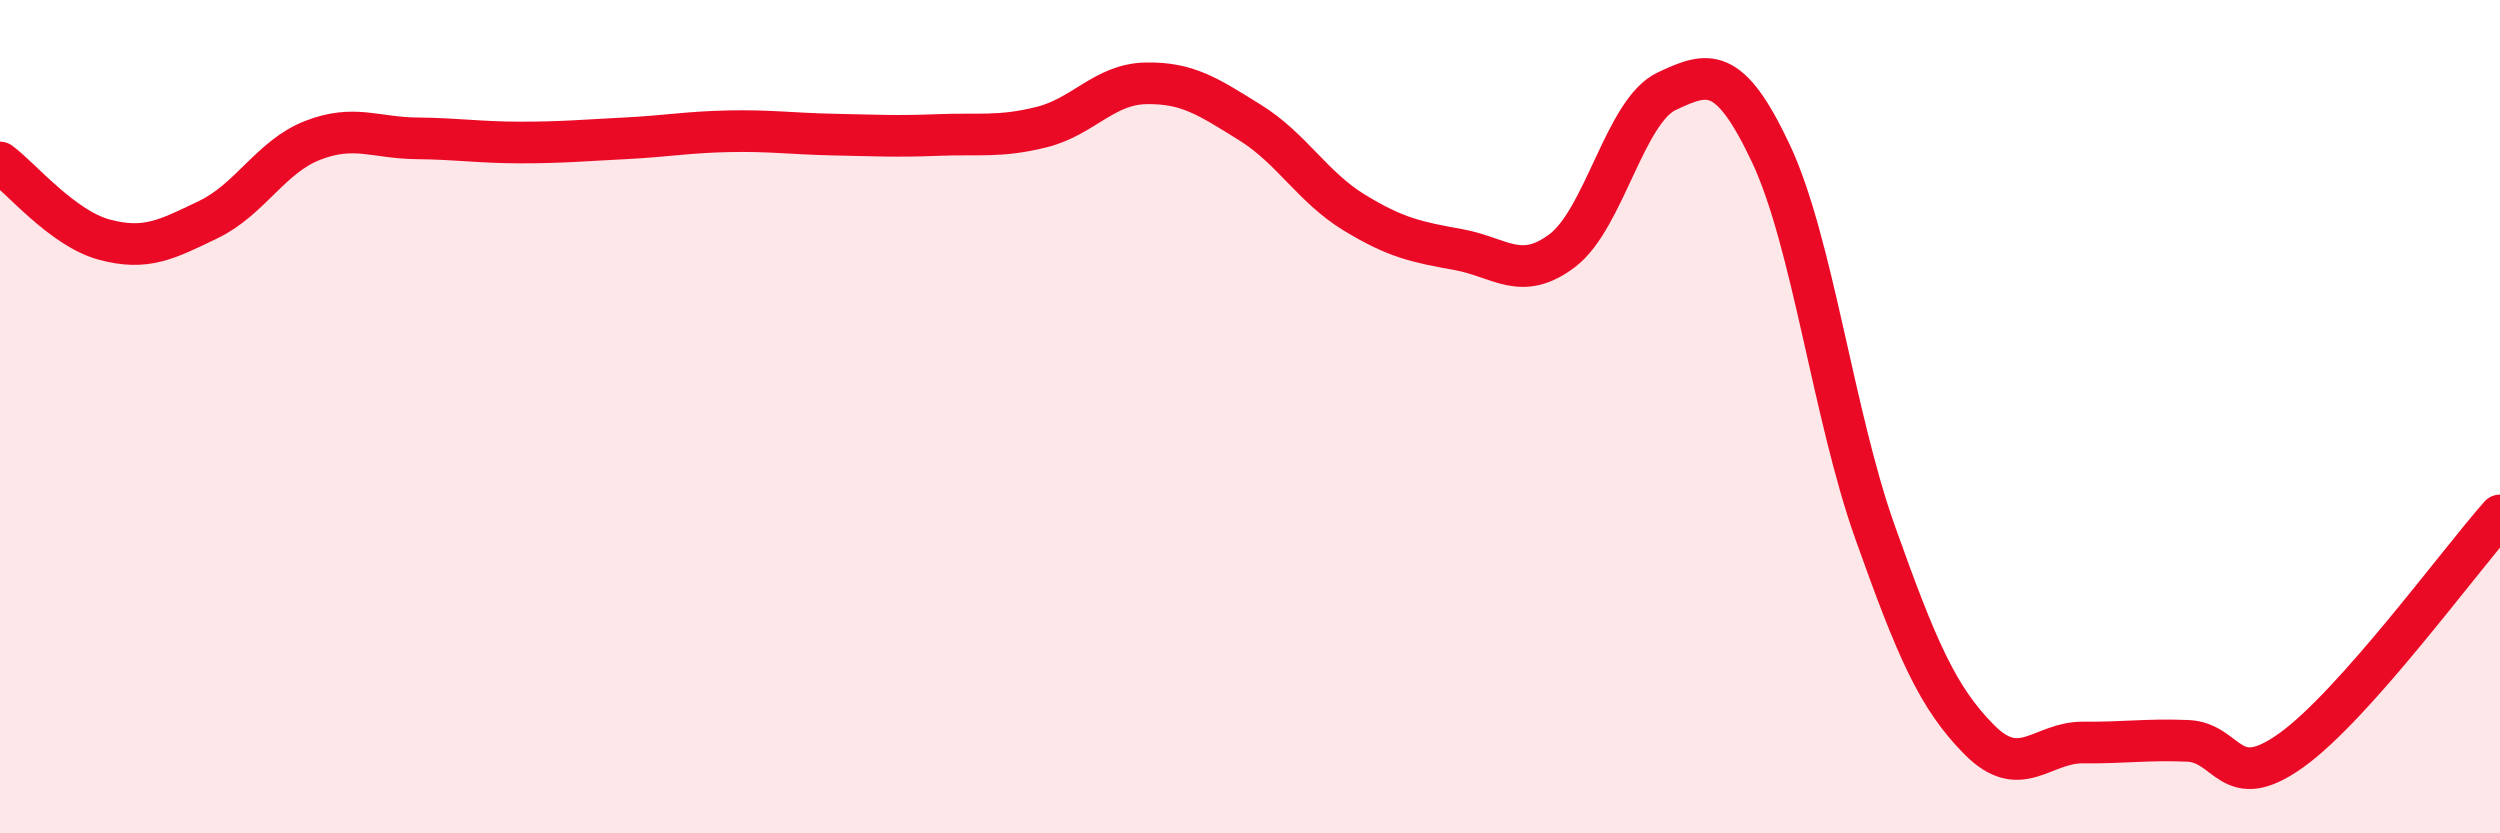 
    <svg width="60" height="20" viewBox="0 0 60 20" xmlns="http://www.w3.org/2000/svg">
      <path
        d="M 0,3.9 C 0.5,4.27 1.5,5.48 2.5,5.75 C 3.5,6.02 4,5.75 5,5.27 C 6,4.79 6.5,3.76 7.5,3.37 C 8.5,2.98 9,3.31 10,3.32 C 11,3.33 11.5,3.42 12.5,3.42 C 13.5,3.42 14,3.37 15,3.32 C 16,3.27 16.5,3.17 17.5,3.15 C 18.5,3.13 19,3.21 20,3.23 C 21,3.25 21.5,3.28 22.5,3.24 C 23.5,3.2 24,3.3 25,3.05 C 26,2.8 26.5,2.02 27.5,2 C 28.5,1.98 29,2.32 30,2.94 C 31,3.56 31.5,4.49 32.5,5.1 C 33.5,5.71 34,5.81 35,5.99 C 36,6.17 36.5,6.77 37.5,6.01 C 38.5,5.25 39,2.66 40,2.19 C 41,1.72 41.5,1.56 42.5,3.68 C 43.5,5.8 44,9.96 45,12.77 C 46,15.58 46.5,16.74 47.5,17.75 C 48.5,18.76 49,17.81 50,17.82 C 51,17.83 51.5,17.74 52.5,17.78 C 53.5,17.82 53.5,19.08 55,18 C 56.5,16.92 59,13.5 60,12.37L60 20L0 20Z"
        fill="#EB0A25"
        opacity="0.1"
        stroke-linecap="round"
        stroke-linejoin="round"
      />
      <path
        d="M 0,3.9 C 0.5,4.27 1.5,5.48 2.5,5.75 C 3.5,6.02 4,5.75 5,5.27 C 6,4.79 6.5,3.76 7.5,3.37 C 8.5,2.98 9,3.31 10,3.32 C 11,3.33 11.5,3.42 12.5,3.42 C 13.5,3.42 14,3.37 15,3.32 C 16,3.27 16.5,3.17 17.5,3.15 C 18.5,3.13 19,3.21 20,3.23 C 21,3.25 21.5,3.28 22.5,3.24 C 23.5,3.2 24,3.3 25,3.05 C 26,2.8 26.5,2.02 27.5,2 C 28.5,1.98 29,2.32 30,2.94 C 31,3.56 31.5,4.49 32.5,5.1 C 33.5,5.71 34,5.81 35,5.99 C 36,6.17 36.5,6.77 37.5,6.01 C 38.5,5.25 39,2.66 40,2.19 C 41,1.72 41.5,1.56 42.5,3.68 C 43.5,5.8 44,9.96 45,12.77 C 46,15.58 46.5,16.74 47.5,17.75 C 48.5,18.76 49,17.81 50,17.82 C 51,17.83 51.5,17.74 52.5,17.78 C 53.5,17.82 53.5,19.08 55,18 C 56.5,16.92 59,13.5 60,12.37"
        stroke="#EB0A25"
        stroke-width="1"
        fill="none"
        stroke-linecap="round"
        stroke-linejoin="round"
      />
    </svg>
  